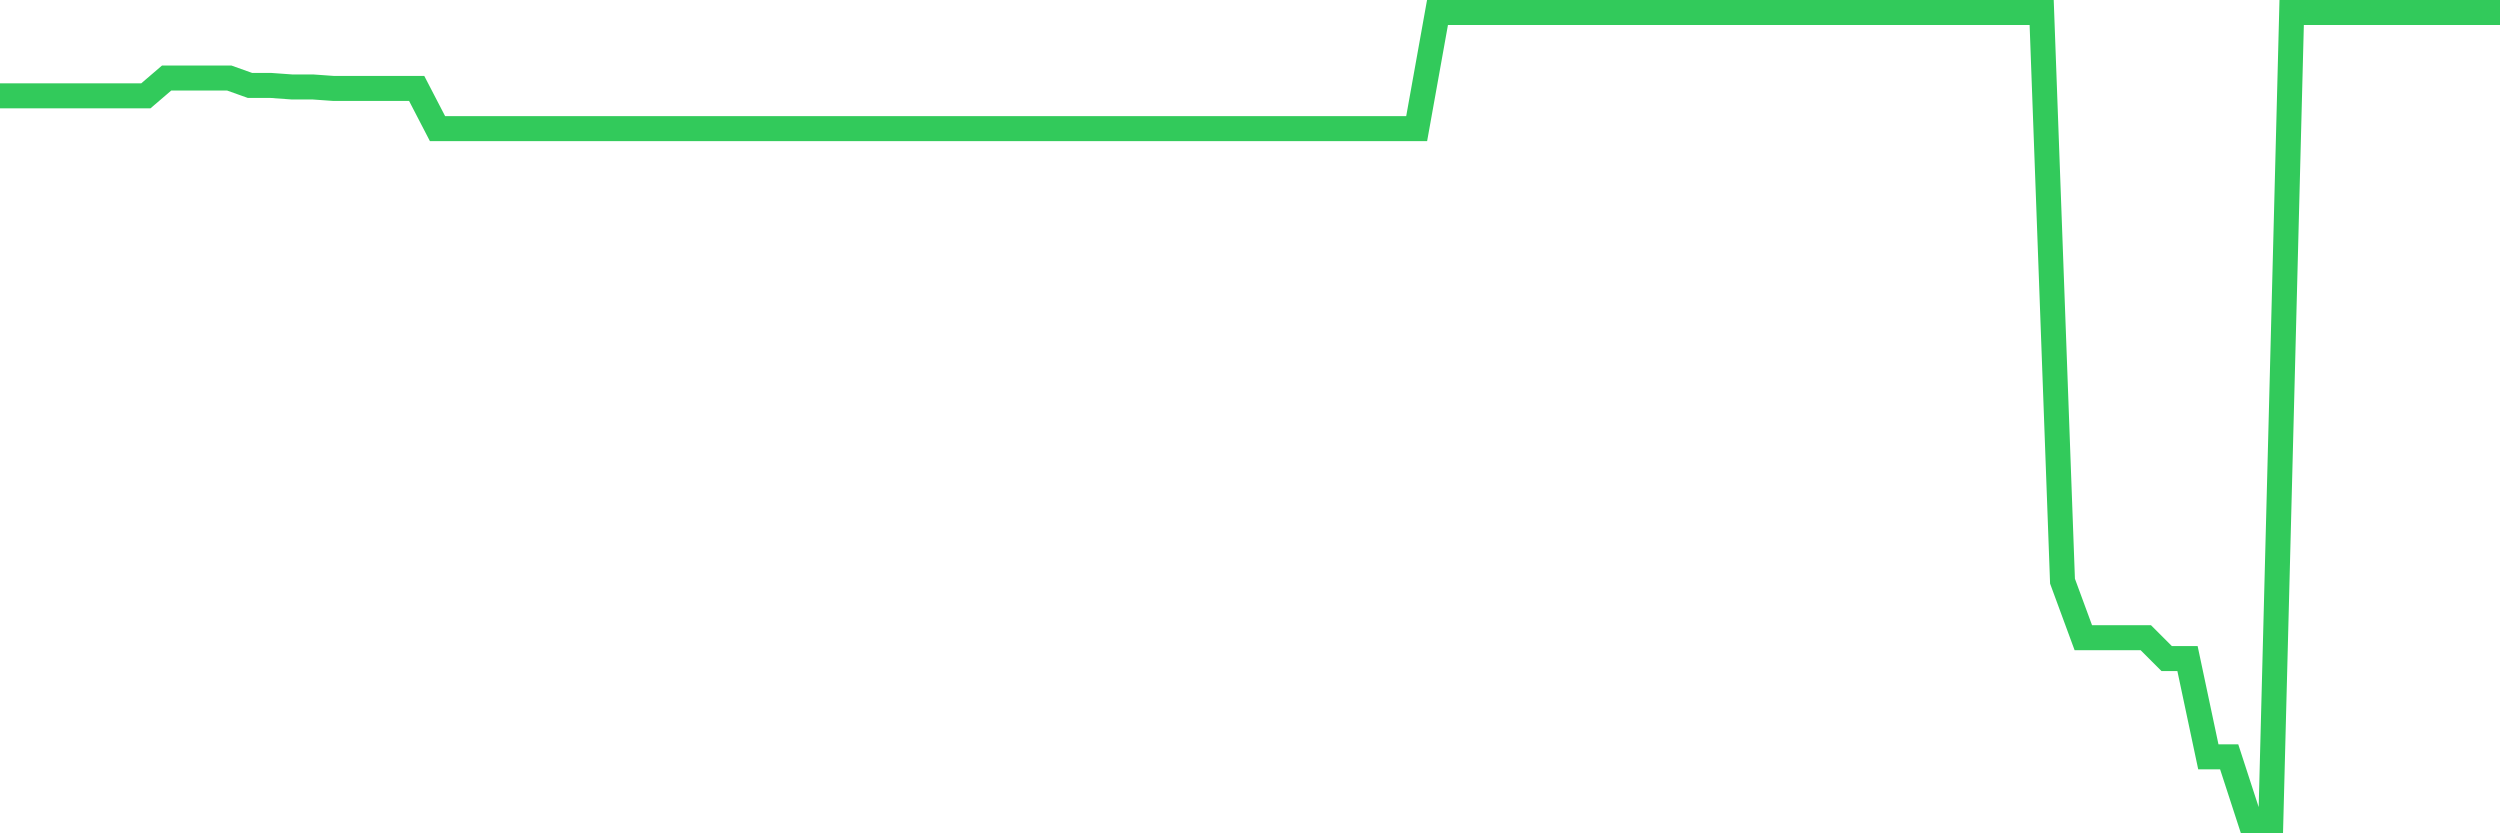 <svg
  xmlns="http://www.w3.org/2000/svg"
  xmlns:xlink="http://www.w3.org/1999/xlink"
  width="120"
  height="40"
  viewBox="0 0 120 40"
  preserveAspectRatio="none"
>
  <polyline
    points="0,4.601 1,4.601 2,4.601 3,4.601 4,4.601 5,4.601 6,4.601 7,4.601 8,3.744 9,3.744 10,3.744 11,3.744 12,4.101 13,4.101 14,4.173 15,4.173 16,4.244 17,4.244 18,4.244 19,4.244 20,4.244 21,6.173 22,6.173 23,6.173 24,6.173 25,6.173 26,6.173 27,6.173 28,6.173 29,6.173 30,6.173 31,6.173 32,6.173 33,6.173 34,6.173 35,6.173 36,6.173 37,6.173 38,6.173 39,6.173 40,6.173 41,6.173 42,6.173 43,6.173 44,6.173 45,6.173 46,6.173 47,6.173 48,6.173 49,6.173 50,6.173 51,6.173 52,6.173 53,6.173 54,6.173 55,6.173 56,6.173 57,6.173 58,6.173 59,6.173 60,6.173 61,6.173 62,6.173 63,6.173 64,6.173 65,6.173 66,6.173 67,6.173 68,6.173 69,0.6 70,0.6 71,0.6 72,0.6 73,0.6 74,0.6 75,0.6 76,0.6 77,0.6 78,0.6 79,0.6 80,0.6 81,0.6 82,0.6 83,0.6 84,0.6 85,0.6 86,0.6 87,0.6 88,0.6 89,0.6 90,0.6 91,0.6 92,0.6 93,0.6 94,0.6 95,0.6 96,0.6 97,0.6 98,0.6 99,27.896 100,30.611 101,30.611 102,30.611 103,30.611 104,31.611 105,31.611 106,36.327 107,36.327 108,39.4 109,39.4 110,0.6 111,0.6 112,0.6 113,0.6 114,0.6 115,0.6 116,0.6 117,0.6 118,0.6 119,0.6 120,0.6"
    fill="none"
    stroke="#32ca5b"
    stroke-width="1.2"
  >
  </polyline>
</svg>